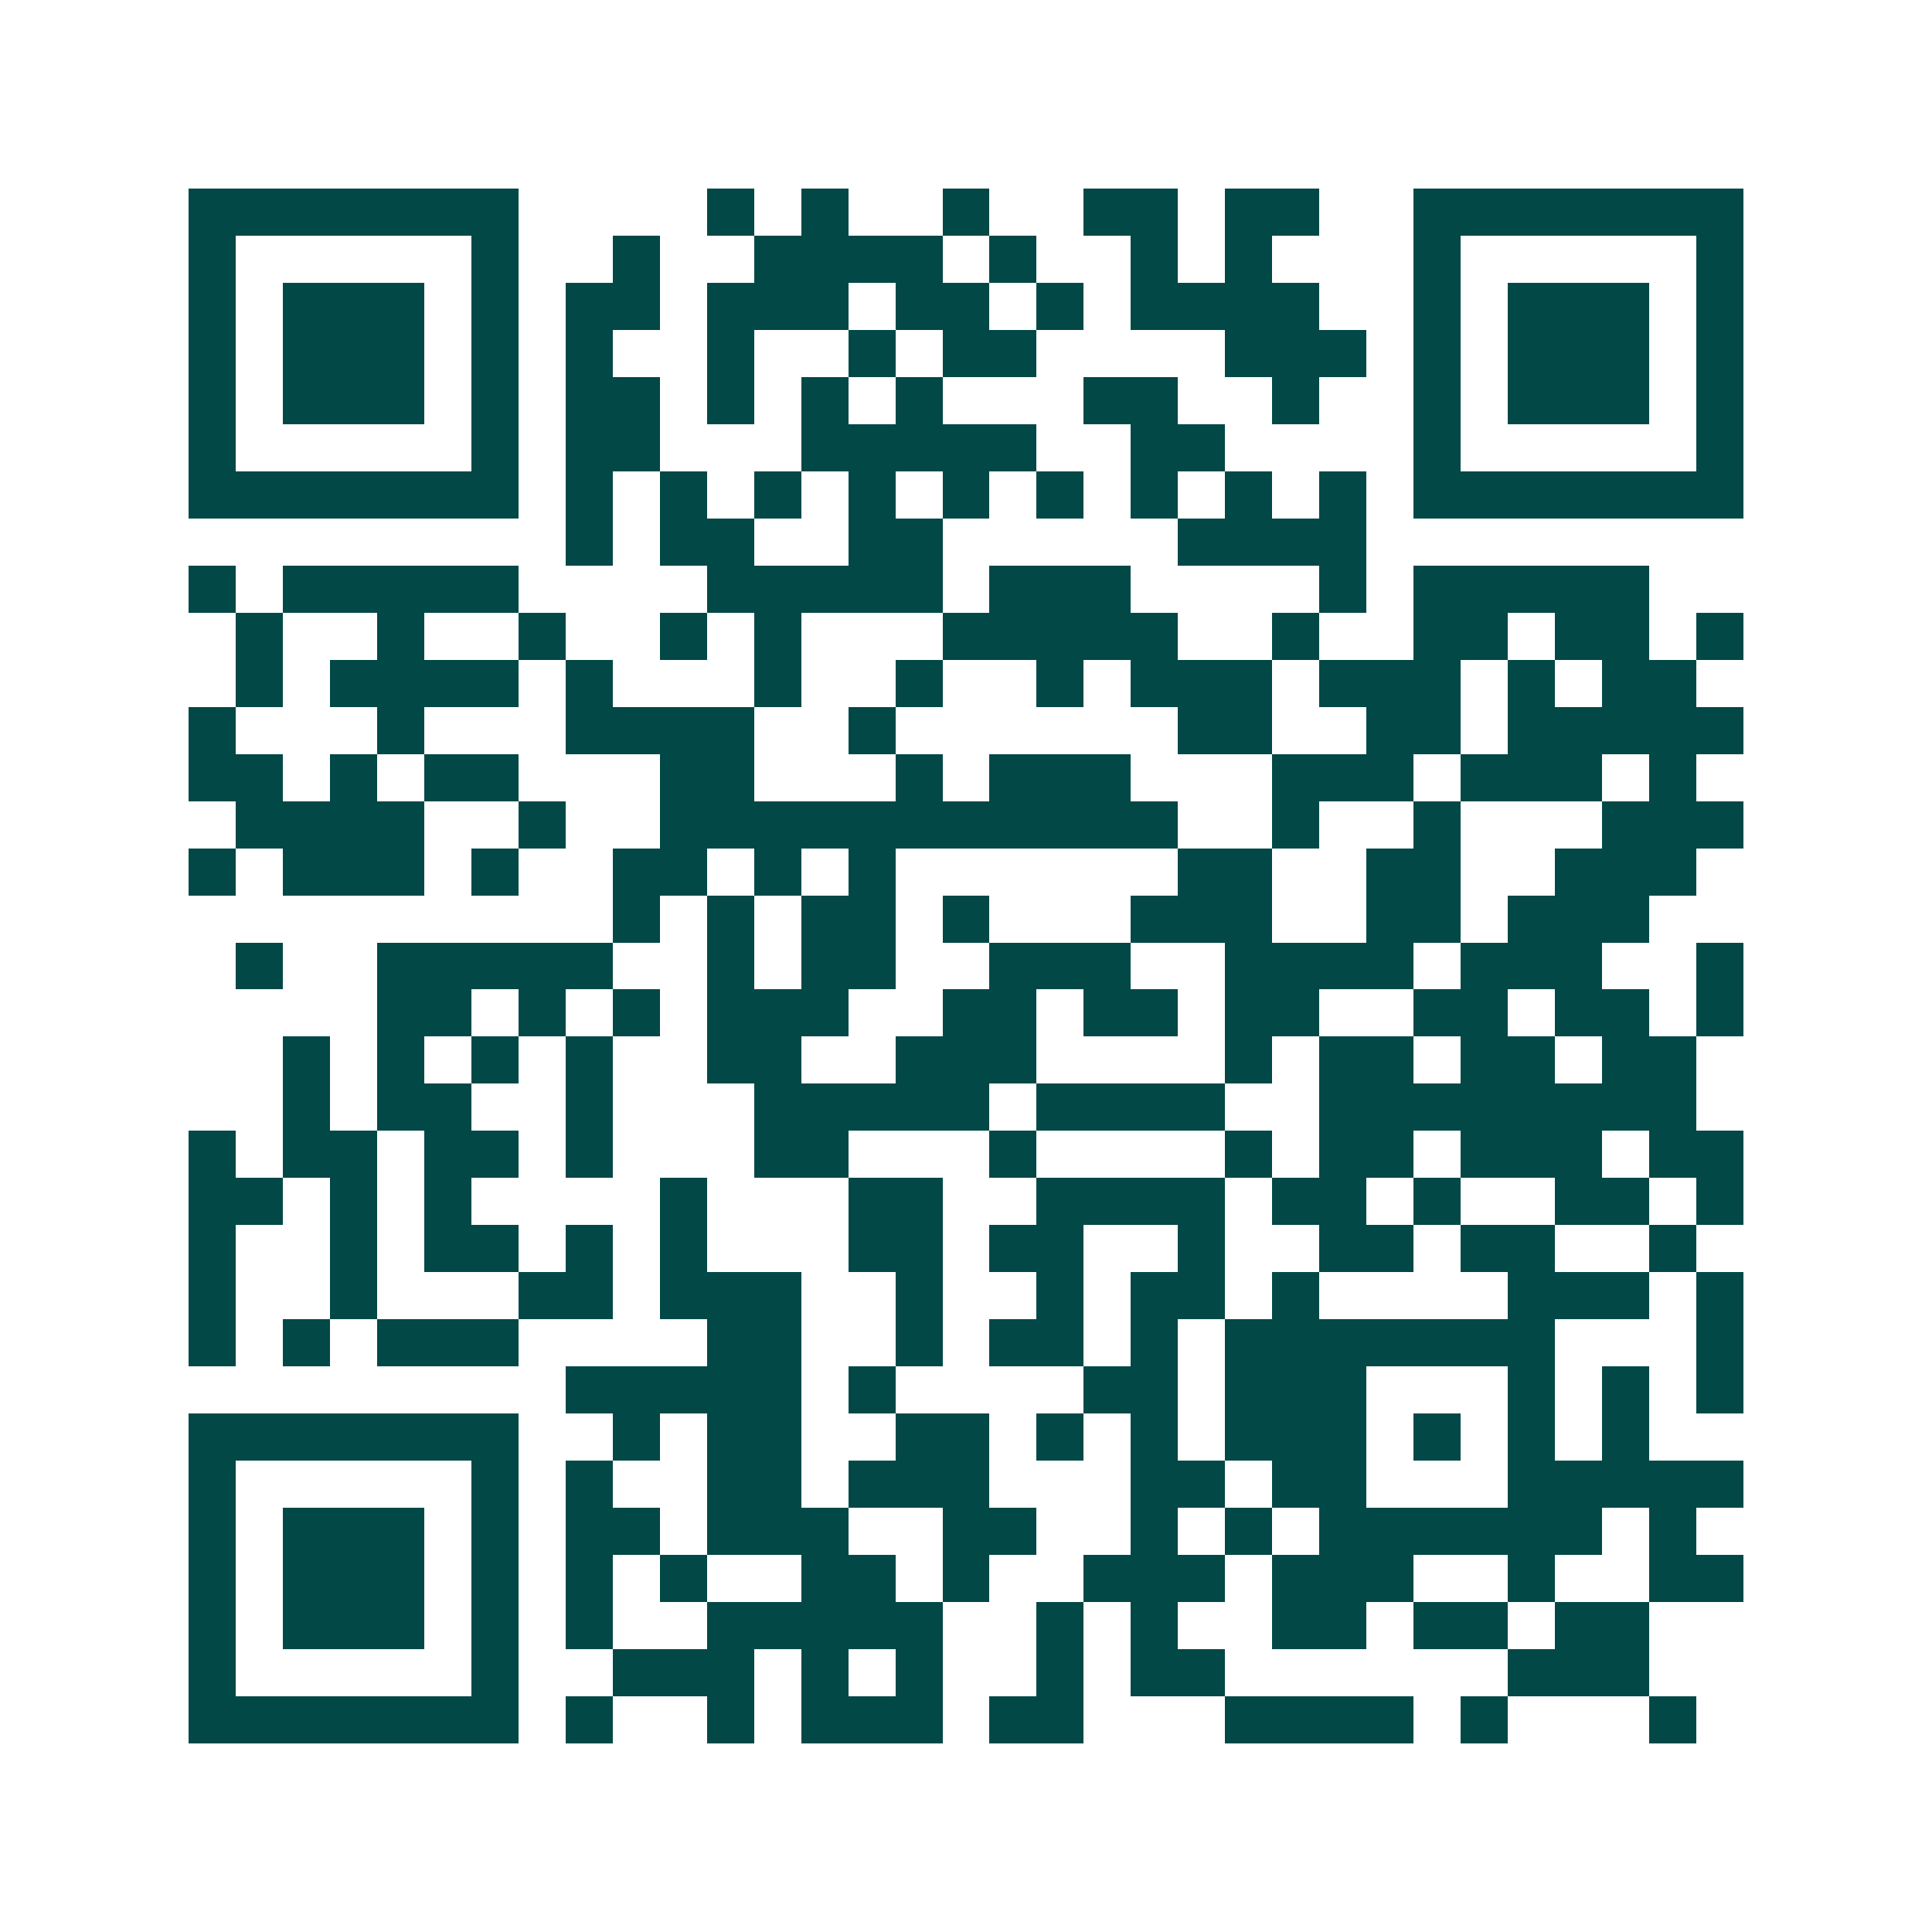 <svg xmlns="http://www.w3.org/2000/svg" width="200" height="200" viewBox="0 0 41 41" shape-rendering="crispEdges"><path fill="#ffffff" d="M0 0h41v41H0z"/><path stroke="#014847" d="M4 4.5h7m4 0h1m1 0h1m2 0h1m2 0h2m1 0h2m2 0h7M4 5.5h1m5 0h1m2 0h1m2 0h4m1 0h1m2 0h1m1 0h1m3 0h1m5 0h1M4 6.5h1m1 0h3m1 0h1m1 0h2m1 0h3m1 0h2m1 0h1m1 0h4m2 0h1m1 0h3m1 0h1M4 7.5h1m1 0h3m1 0h1m1 0h1m2 0h1m2 0h1m1 0h2m4 0h3m1 0h1m1 0h3m1 0h1M4 8.5h1m1 0h3m1 0h1m1 0h2m1 0h1m1 0h1m1 0h1m3 0h2m2 0h1m2 0h1m1 0h3m1 0h1M4 9.5h1m5 0h1m1 0h2m3 0h5m2 0h2m4 0h1m5 0h1M4 10.5h7m1 0h1m1 0h1m1 0h1m1 0h1m1 0h1m1 0h1m1 0h1m1 0h1m1 0h1m1 0h7M12 11.5h1m1 0h2m2 0h2m5 0h4M4 12.5h1m1 0h5m4 0h5m1 0h3m4 0h1m1 0h5M5 13.5h1m2 0h1m2 0h1m2 0h1m1 0h1m3 0h5m2 0h1m2 0h2m1 0h2m1 0h1M5 14.5h1m1 0h4m1 0h1m3 0h1m2 0h1m2 0h1m1 0h3m1 0h3m1 0h1m1 0h2M4 15.5h1m3 0h1m3 0h4m2 0h1m6 0h2m2 0h2m1 0h5M4 16.5h2m1 0h1m1 0h2m3 0h2m3 0h1m1 0h3m3 0h3m1 0h3m1 0h1M5 17.5h4m2 0h1m2 0h11m2 0h1m2 0h1m3 0h3M4 18.5h1m1 0h3m1 0h1m2 0h2m1 0h1m1 0h1m6 0h2m2 0h2m2 0h3M13 19.5h1m1 0h1m1 0h2m1 0h1m3 0h3m2 0h2m1 0h3M5 20.5h1m2 0h5m2 0h1m1 0h2m2 0h3m2 0h4m1 0h3m2 0h1M8 21.5h2m1 0h1m1 0h1m1 0h3m2 0h2m1 0h2m1 0h2m2 0h2m1 0h2m1 0h1M6 22.5h1m1 0h1m1 0h1m1 0h1m2 0h2m2 0h3m4 0h1m1 0h2m1 0h2m1 0h2M6 23.5h1m1 0h2m2 0h1m3 0h5m1 0h4m2 0h8M4 24.5h1m1 0h2m1 0h2m1 0h1m3 0h2m3 0h1m4 0h1m1 0h2m1 0h3m1 0h2M4 25.5h2m1 0h1m1 0h1m4 0h1m3 0h2m2 0h4m1 0h2m1 0h1m2 0h2m1 0h1M4 26.5h1m2 0h1m1 0h2m1 0h1m1 0h1m3 0h2m1 0h2m2 0h1m2 0h2m1 0h2m2 0h1M4 27.5h1m2 0h1m3 0h2m1 0h3m2 0h1m2 0h1m1 0h2m1 0h1m4 0h3m1 0h1M4 28.5h1m1 0h1m1 0h3m4 0h2m2 0h1m1 0h2m1 0h1m1 0h7m3 0h1M12 29.5h5m1 0h1m4 0h2m1 0h3m3 0h1m1 0h1m1 0h1M4 30.5h7m2 0h1m1 0h2m2 0h2m1 0h1m1 0h1m1 0h3m1 0h1m1 0h1m1 0h1M4 31.5h1m5 0h1m1 0h1m2 0h2m1 0h3m3 0h2m1 0h2m3 0h5M4 32.5h1m1 0h3m1 0h1m1 0h2m1 0h3m2 0h2m2 0h1m1 0h1m1 0h6m1 0h1M4 33.5h1m1 0h3m1 0h1m1 0h1m1 0h1m2 0h2m1 0h1m2 0h3m1 0h3m2 0h1m2 0h2M4 34.5h1m1 0h3m1 0h1m1 0h1m2 0h5m2 0h1m1 0h1m2 0h2m1 0h2m1 0h2M4 35.5h1m5 0h1m2 0h3m1 0h1m1 0h1m2 0h1m1 0h2m6 0h3M4 36.5h7m1 0h1m2 0h1m1 0h3m1 0h2m3 0h4m1 0h1m3 0h1"/></svg>
